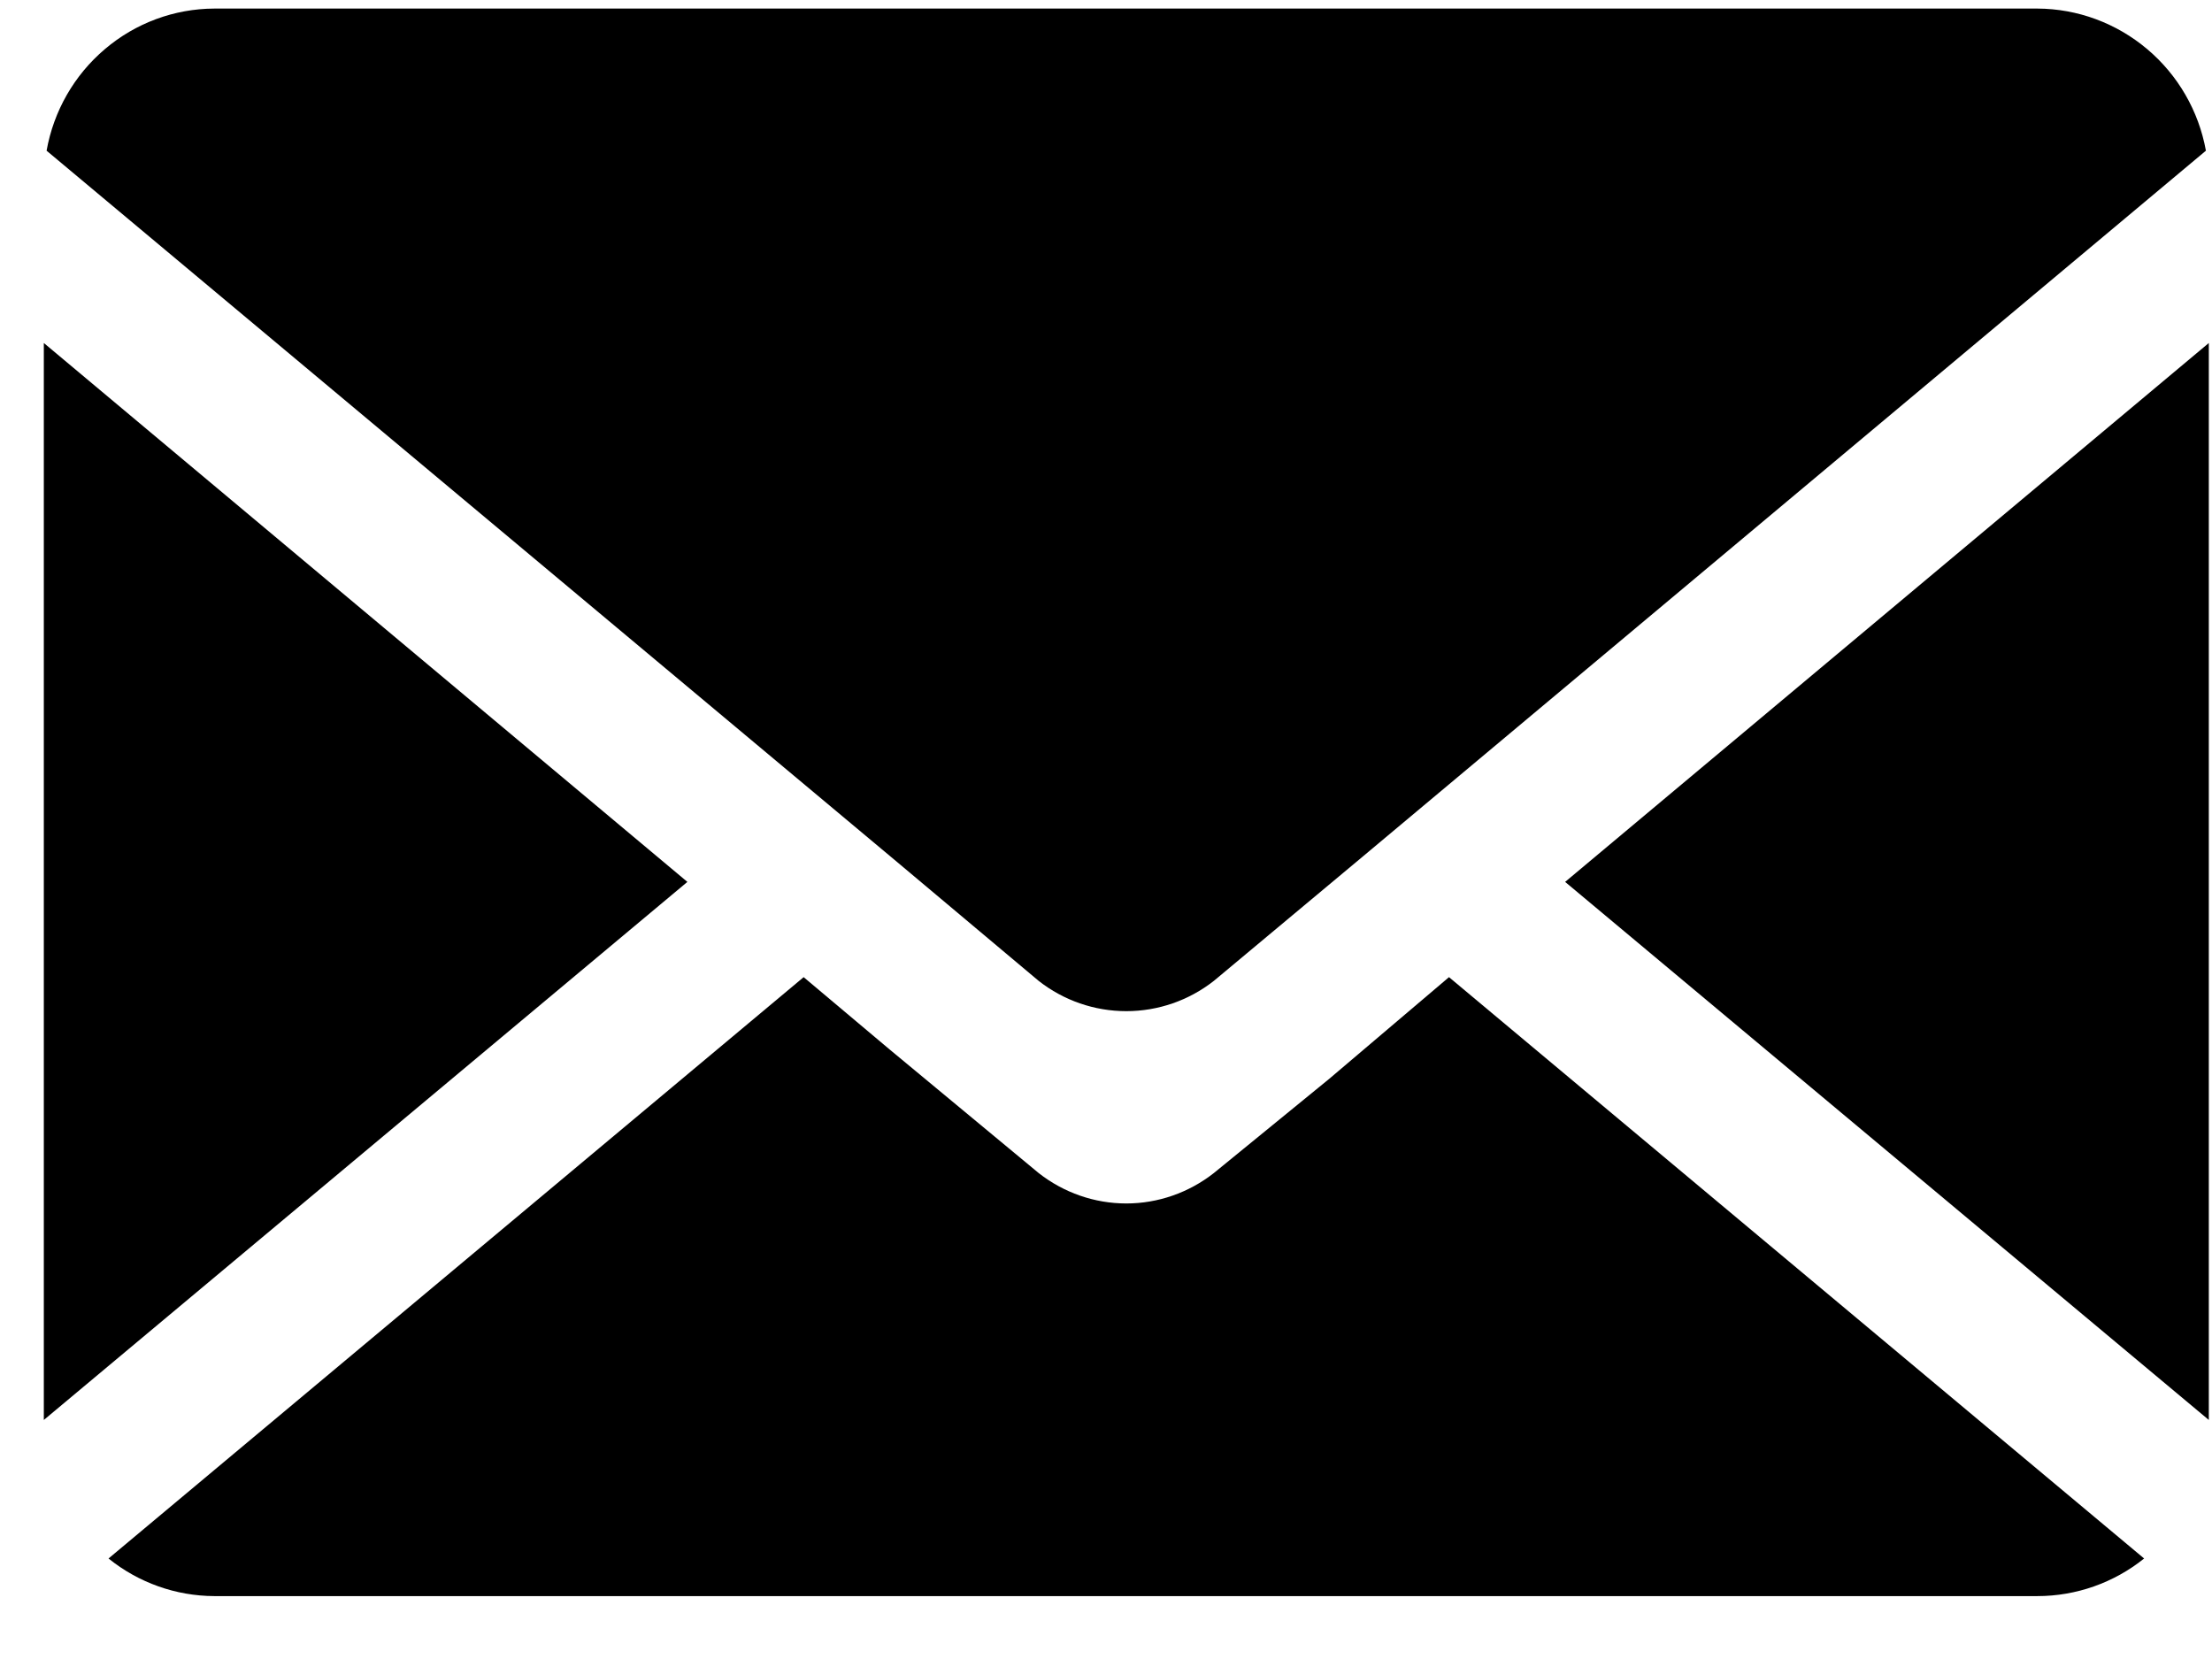 <svg width="16" height="12" viewBox="0 0 16 12" fill="none" xmlns="http://www.w3.org/2000/svg">
<path d="M0.317 2.481V10.271L4.972 6.379L0.317 2.481Z" fill="black"/>
<path d="M14.737 0.062H1.55C1.26 0.063 0.98 0.167 0.759 0.355C0.537 0.543 0.388 0.803 0.337 1.09L6.49 6.236L7.513 7.095C7.694 7.237 7.917 7.314 8.147 7.314C8.376 7.314 8.599 7.237 8.78 7.095L9.858 6.195L15.956 1.09C15.904 0.803 15.754 0.543 15.531 0.355C15.308 0.167 15.027 0.063 14.737 0.062Z" fill="black"/>
<path d="M15.977 10.271V2.481L11.321 6.379L15.977 10.271Z" fill="black"/>
<path d="M9.614 7.804L8.78 8.485C8.599 8.627 8.376 8.705 8.147 8.705C7.917 8.705 7.694 8.627 7.513 8.485L6.436 7.592L5.813 7.068L0.785 11.273C1.002 11.448 1.272 11.544 1.55 11.545H14.737C15.017 11.545 15.29 11.449 15.509 11.273L10.481 7.068L9.614 7.804Z" fill="black"/>
</svg>
